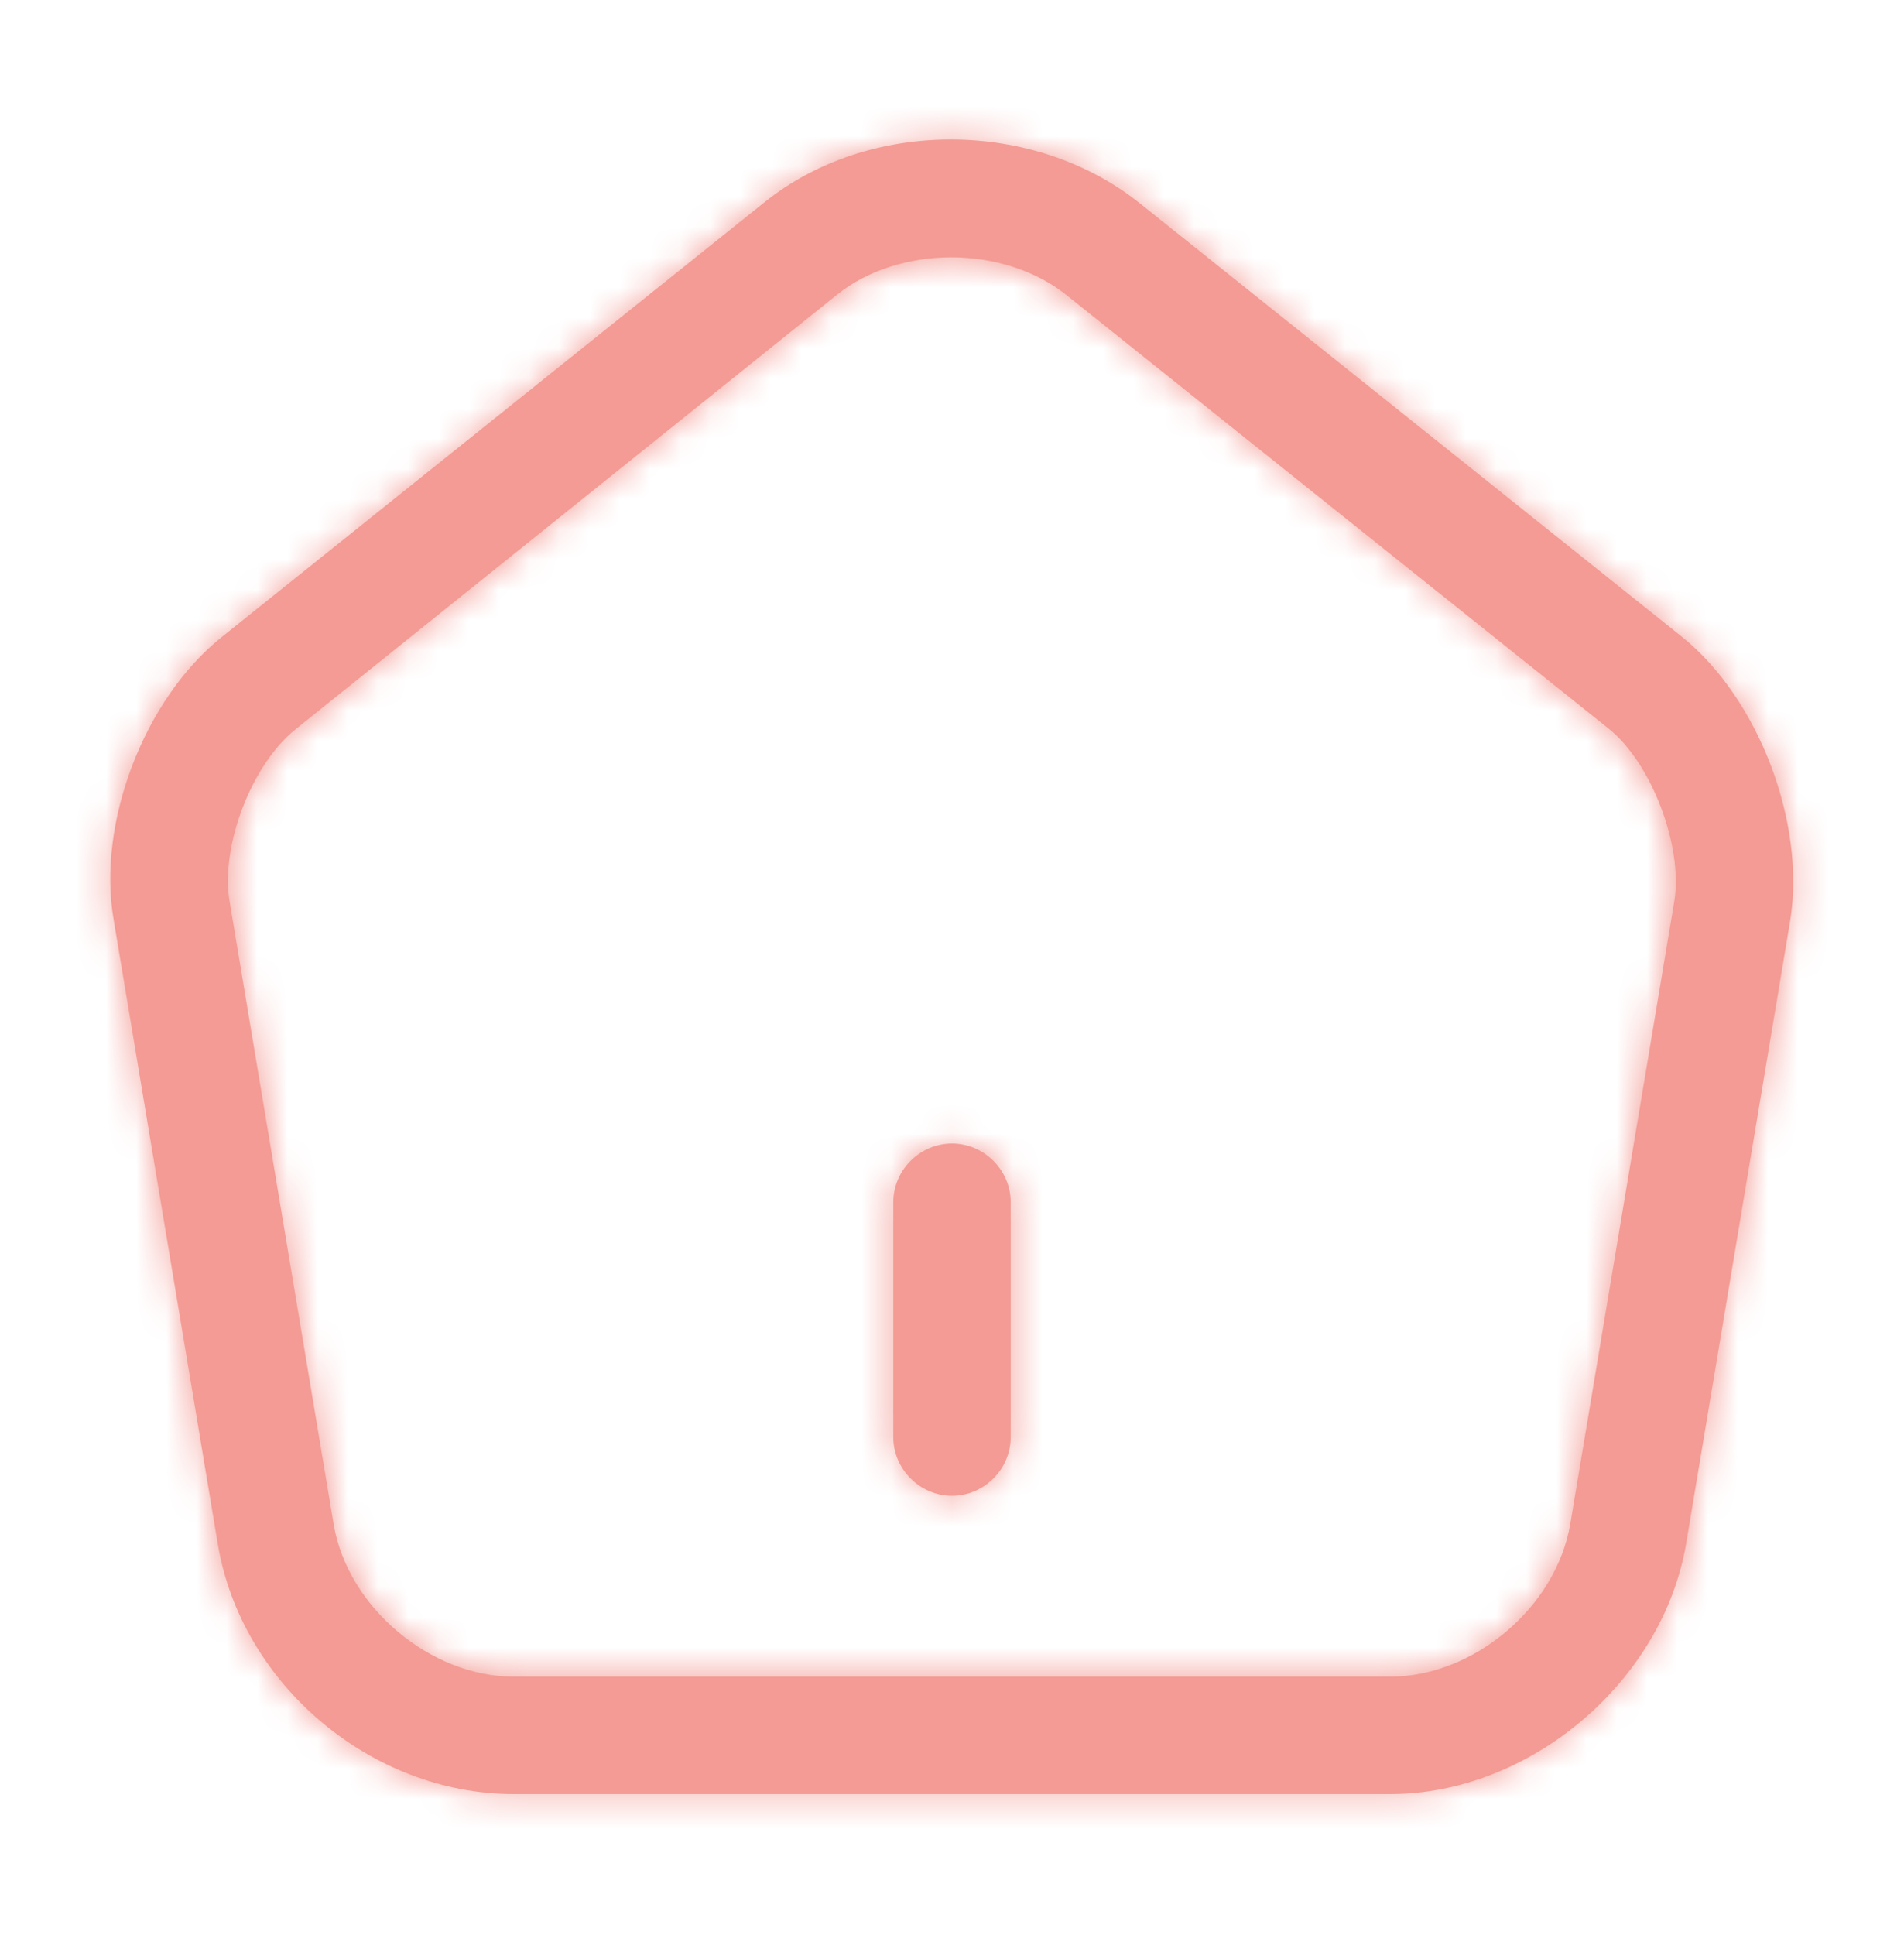 <svg width="63" height="64" viewBox="0 0 63 64" fill="none" xmlns="http://www.w3.org/2000/svg">
<mask id="path-1-inside-1_251_397" fill="white">
<path d="M31.5 49.48C30.438 49.48 29.558 48.599 29.558 47.538V39.769C29.558 38.707 30.438 37.827 31.5 37.827C32.562 37.827 33.442 38.707 33.442 39.769V47.538C33.442 48.599 32.562 49.48 31.5 49.48Z"/>
</mask>
<path d="M31.5 49.48C30.438 49.48 29.558 48.599 29.558 47.538V39.769C29.558 38.707 30.438 37.827 31.5 37.827C32.562 37.827 33.442 38.707 33.442 39.769V47.538C33.442 48.599 32.562 49.48 31.5 49.48Z" fill="#F39B94"/>
<path d="M31.5 49.48V44.819C33.013 44.819 34.219 46.025 34.219 47.538H29.558H24.896C24.896 51.174 27.864 54.141 31.5 54.141V49.48ZM29.558 47.538H34.219V39.769H29.558H24.896V47.538H29.558ZM29.558 39.769H34.219C34.219 41.282 33.013 42.488 31.5 42.488V37.827V33.165C27.864 33.165 24.896 36.133 24.896 39.769H29.558ZM31.5 37.827V42.488C29.987 42.488 28.781 41.282 28.781 39.769H33.442H38.103C38.103 36.133 35.136 33.165 31.5 33.165V37.827ZM33.442 39.769H28.781V47.538H33.442H38.103V39.769H33.442ZM33.442 47.538H28.781C28.781 46.025 29.987 44.819 31.5 44.819V49.48V54.141C35.136 54.141 38.103 51.174 38.103 47.538H33.442Z" fill="#F39B94" mask="url(#path-1-inside-1_251_397)"/>
<mask id="path-3-inside-2_251_397" fill="white">
<path d="M46.002 59.346H16.998C12.285 59.346 7.986 55.721 7.209 51.086L3.765 30.446C3.195 27.235 4.775 23.118 7.339 21.072L25.285 6.699C28.755 3.903 34.219 3.929 37.715 6.725L55.661 21.072C58.199 23.118 59.753 27.235 59.235 30.446L55.791 51.06C55.014 55.643 50.611 59.346 46.002 59.346ZM31.474 8.512C30.102 8.512 28.729 8.927 27.719 9.729L9.773 24.128C8.323 25.293 7.287 27.986 7.598 29.825L11.042 50.438C11.508 53.157 14.227 55.462 16.998 55.462H46.002C48.773 55.462 51.492 53.157 51.958 50.412L55.402 29.799C55.687 27.986 54.651 25.241 53.227 24.102L35.281 9.755C34.245 8.927 32.847 8.512 31.474 8.512Z"/>
</mask>
<path d="M46.002 59.346H16.998C12.285 59.346 7.986 55.721 7.209 51.086L3.765 30.446C3.195 27.235 4.775 23.118 7.339 21.072L25.285 6.699C28.755 3.903 34.219 3.929 37.715 6.725L55.661 21.072C58.199 23.118 59.753 27.235 59.235 30.446L55.791 51.06C55.014 55.643 50.611 59.346 46.002 59.346ZM31.474 8.512C30.102 8.512 28.729 8.927 27.719 9.729L9.773 24.128C8.323 25.293 7.287 27.986 7.598 29.825L11.042 50.438C11.508 53.157 14.227 55.462 16.998 55.462H46.002C48.773 55.462 51.492 53.157 51.958 50.412L55.402 29.799C55.687 27.986 54.651 25.241 53.227 24.102L35.281 9.755C34.245 8.927 32.847 8.512 31.474 8.512Z" fill="#F39B94"/>
<path d="M7.209 51.086L2.612 51.853L2.612 51.856L7.209 51.086ZM3.765 30.446L8.363 29.679L8.359 29.655L8.355 29.632L3.765 30.446ZM7.339 21.072L10.246 24.715L10.253 24.71L7.339 21.072ZM25.285 6.699L28.199 10.338L28.204 10.333L28.21 10.329L25.285 6.699ZM37.715 6.725L34.803 10.365L34.804 10.366L37.715 6.725ZM55.661 21.072L58.587 17.443L58.579 17.437L58.572 17.431L55.661 21.072ZM59.235 30.446L63.832 31.215L63.835 31.201L63.837 31.189L59.235 30.446ZM55.791 51.06L60.386 51.839L60.388 51.828L55.791 51.06ZM27.719 9.729L24.819 6.08L24.81 6.087L24.802 6.094L27.719 9.729ZM9.773 24.128L6.856 20.492L6.853 20.494L9.773 24.128ZM7.598 29.825L12.195 29.057L12.194 29.048L7.598 29.825ZM11.042 50.438L6.444 51.206L6.446 51.216L6.448 51.226L11.042 50.438ZM51.958 50.412L56.554 51.193L56.556 51.181L51.958 50.412ZM55.402 29.799L60 30.567L60.004 30.545L60.007 30.523L55.402 29.799ZM53.227 24.102L56.139 20.462L56.138 20.461L53.227 24.102ZM35.281 9.755L32.369 13.395L32.37 13.396L35.281 9.755ZM46.002 59.346V54.685H16.998V59.346V64.008H46.002V59.346ZM16.998 59.346V54.685C14.55 54.685 12.205 52.693 11.806 50.315L7.209 51.086L2.612 51.856C3.767 58.749 10.02 64.008 16.998 64.008V59.346ZM7.209 51.086L11.807 50.318L8.363 29.679L3.765 30.446L-0.833 31.213L2.612 51.853L7.209 51.086ZM3.765 30.446L8.355 29.632C8.248 29.033 8.319 28.066 8.731 26.985C9.143 25.907 9.743 25.116 10.246 24.715L7.339 21.072L4.431 17.428C2.37 19.073 0.899 21.365 0.022 23.659C-0.853 25.951 -1.288 28.649 -0.825 31.261L3.765 30.446ZM7.339 21.072L10.253 24.71L28.199 10.338L25.285 6.699L22.371 3.061L4.425 17.433L7.339 21.072ZM25.285 6.699L28.21 10.329C29.949 8.927 32.985 8.911 34.803 10.365L37.715 6.725L40.627 3.085C35.453 -1.054 27.561 -1.122 22.36 3.07L25.285 6.699ZM37.715 6.725L34.804 10.366L52.751 24.713L55.661 21.072L58.572 17.431L40.626 3.084L37.715 6.725ZM55.661 21.072L52.736 24.701C53.225 25.096 53.821 25.884 54.237 26.978C54.652 28.071 54.736 29.068 54.633 29.704L59.235 30.446L63.837 31.189C64.252 28.613 63.818 25.946 62.951 23.666C62.085 21.387 60.635 19.094 58.587 17.443L55.661 21.072ZM59.235 30.446L54.637 29.678L51.193 50.291L55.791 51.06L60.388 51.828L63.832 31.215L59.235 30.446ZM55.791 51.06L51.195 50.281C50.798 52.623 48.337 54.685 46.002 54.685V59.346V64.008C52.886 64.008 59.23 58.663 60.386 51.839L55.791 51.06ZM31.474 8.512V3.851C29.238 3.851 26.791 4.513 24.819 6.08L27.719 9.729L30.62 13.378C30.668 13.34 30.965 13.174 31.474 13.174V8.512ZM27.719 9.729L24.802 6.094L6.856 20.492L9.773 24.128L12.69 27.763L30.636 13.365L27.719 9.729ZM9.773 24.128L6.853 20.494C5.288 21.752 4.263 23.513 3.672 25.058C3.081 26.6 2.664 28.606 3.002 30.602L7.598 29.825L12.194 29.048C12.214 29.169 12.192 29.155 12.216 28.986C12.239 28.829 12.291 28.619 12.378 28.39C12.466 28.16 12.569 27.968 12.658 27.833C12.755 27.688 12.784 27.688 12.693 27.761L9.773 24.128ZM7.598 29.825L3 30.593L6.444 51.206L11.042 50.438L15.639 49.67L12.195 29.057L7.598 29.825ZM11.042 50.438L6.448 51.226C7.296 56.175 11.949 60.123 16.998 60.123V55.462V50.801C16.505 50.801 15.72 50.139 15.636 49.651L11.042 50.438ZM16.998 55.462V60.123H46.002V55.462V50.801H16.998V55.462ZM46.002 55.462V60.123C51.062 60.123 55.709 56.164 56.554 51.193L51.958 50.412L47.362 49.632C47.274 50.151 46.484 50.801 46.002 50.801V55.462ZM51.958 50.412L56.556 51.181L60 30.567L55.402 29.799L50.805 29.031L47.36 49.644L51.958 50.412ZM55.402 29.799L60.007 30.523C60.316 28.554 59.891 26.563 59.312 25.041C58.736 23.525 57.723 21.729 56.139 20.462L53.227 24.102L50.315 27.742C50.196 27.646 50.214 27.628 50.312 27.777C50.401 27.913 50.506 28.112 50.599 28.355C50.691 28.597 50.747 28.822 50.773 28.994C50.801 29.181 50.778 29.201 50.797 29.075L55.402 29.799ZM53.227 24.102L56.138 20.461L38.191 6.114L35.281 9.755L32.37 13.396L50.316 27.743L53.227 24.102ZM35.281 9.755L38.193 6.115C36.187 4.511 33.705 3.851 31.474 3.851V8.512V13.174C31.988 13.174 32.303 13.342 32.369 13.395L35.281 9.755Z" fill="#F39B94" mask="url(#path-3-inside-2_251_397)"/>
</svg>
